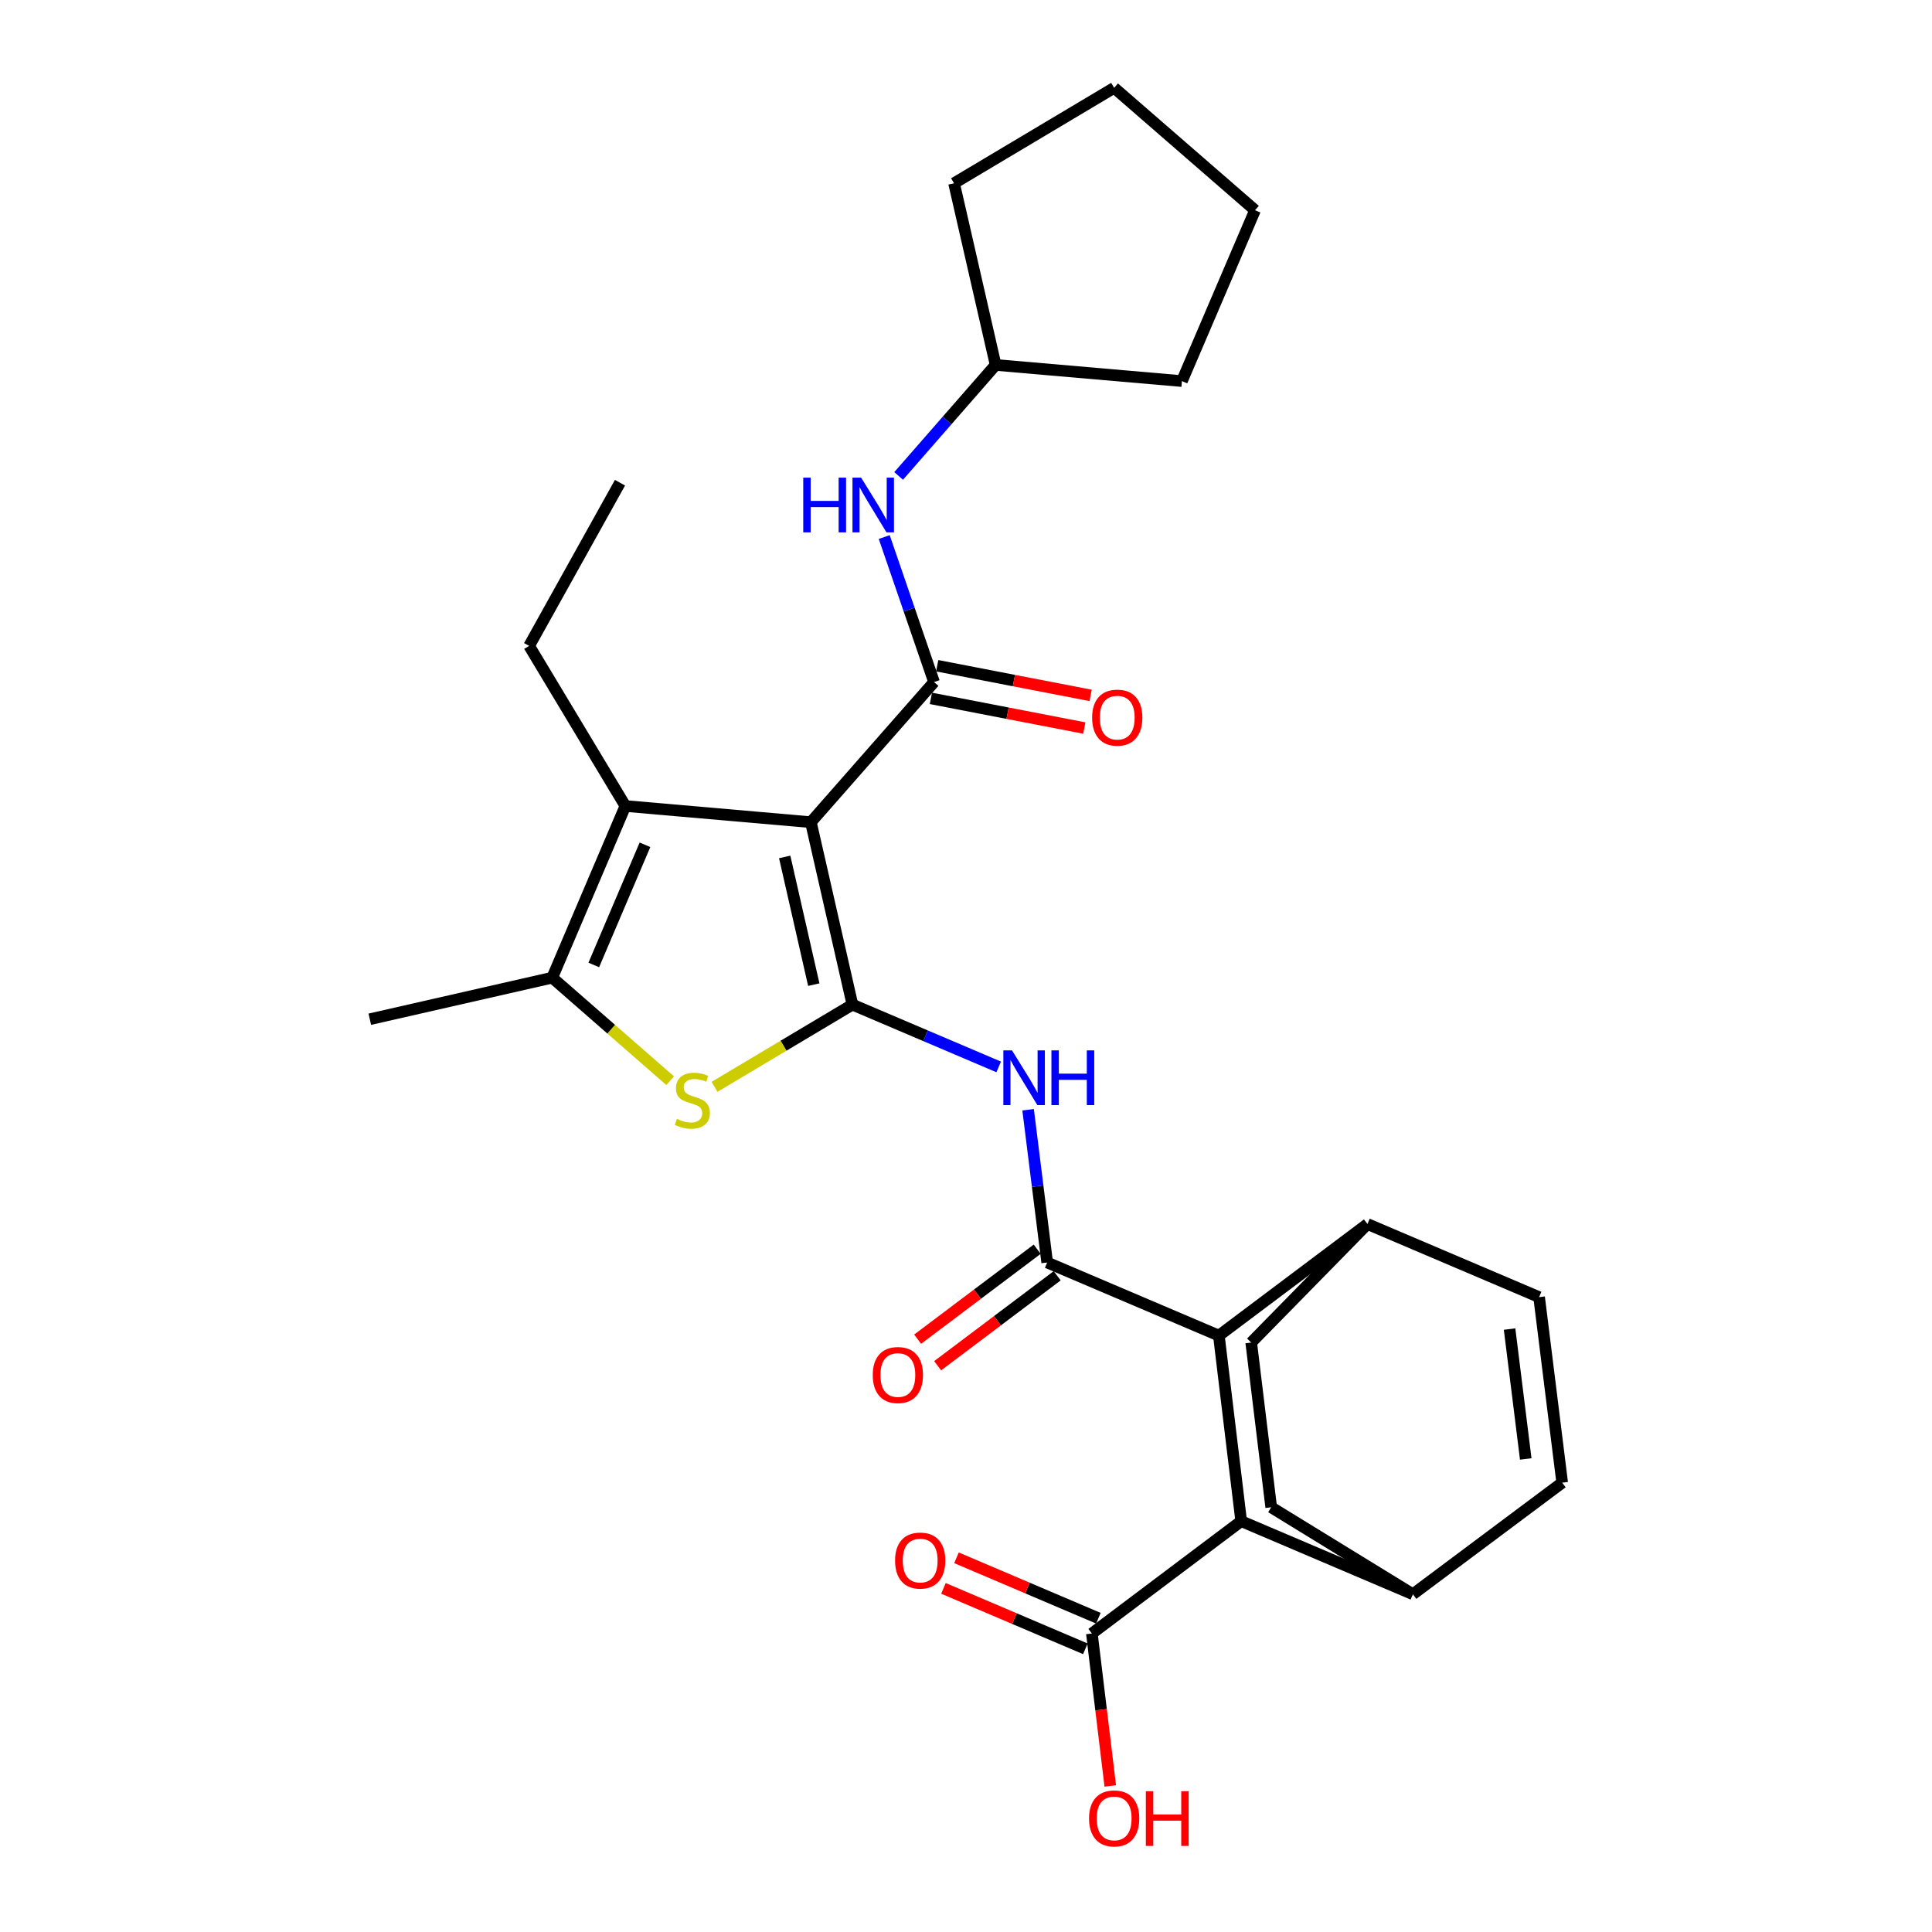 <?xml version='1.0' encoding='iso-8859-1'?>
<svg version='1.1' baseProfile='full'
              xmlns='http://www.w3.org/2000/svg'
                      xmlns:rdkit='http://www.rdkit.org/xml'
                      xmlns:xlink='http://www.w3.org/1999/xlink'
                  xml:space='preserve'
width='1000px' height='1000px' viewBox='0 0 1000 1000'>
<!-- END OF HEADER -->
<rect style='opacity:1.0;fill:#FFFFFF;stroke:none' width='1000' height='1000' x='0' y='0'> </rect>
<path class='bond-0' d='M 419.707,425.561 L 441.217,519.993' style='fill:none;fill-rule:evenodd;stroke:#000000;stroke-width:6px;stroke-linecap:butt;stroke-linejoin:miter;stroke-opacity:1' />
<path class='bond-0' d='M 406.156,443.548 L 421.213,509.65' style='fill:none;fill-rule:evenodd;stroke:#000000;stroke-width:6px;stroke-linecap:butt;stroke-linejoin:miter;stroke-opacity:1' />
<path class='bond-1' d='M 419.707,425.561 L 483.462,353.031' style='fill:none;fill-rule:evenodd;stroke:#000000;stroke-width:6px;stroke-linecap:butt;stroke-linejoin:miter;stroke-opacity:1' />
<path class='bond-5' d='M 419.707,425.561 L 323.689,417.187' style='fill:none;fill-rule:evenodd;stroke:#000000;stroke-width:6px;stroke-linecap:butt;stroke-linejoin:miter;stroke-opacity:1' />
<path class='bond-2' d='M 441.217,519.993 L 405.531,541.27' style='fill:none;fill-rule:evenodd;stroke:#000000;stroke-width:6px;stroke-linecap:butt;stroke-linejoin:miter;stroke-opacity:1' />
<path class='bond-2' d='M 405.531,541.27 L 369.844,562.546' style='fill:none;fill-rule:evenodd;stroke:#CCCC00;stroke-width:6px;stroke-linecap:butt;stroke-linejoin:miter;stroke-opacity:1' />
<path class='bond-4' d='M 441.217,519.993 L 479.069,536.115' style='fill:none;fill-rule:evenodd;stroke:#000000;stroke-width:6px;stroke-linecap:butt;stroke-linejoin:miter;stroke-opacity:1' />
<path class='bond-4' d='M 479.069,536.115 L 516.921,552.237' style='fill:none;fill-rule:evenodd;stroke:#0000FF;stroke-width:6px;stroke-linecap:butt;stroke-linejoin:miter;stroke-opacity:1' />
<path class='bond-9' d='M 483.462,353.031 L 470.57,315.502' style='fill:none;fill-rule:evenodd;stroke:#000000;stroke-width:6px;stroke-linecap:butt;stroke-linejoin:miter;stroke-opacity:1' />
<path class='bond-9' d='M 470.57,315.502 L 457.678,277.973' style='fill:none;fill-rule:evenodd;stroke:#0000FF;stroke-width:6px;stroke-linecap:butt;stroke-linejoin:miter;stroke-opacity:1' />
<path class='bond-15' d='M 481.828,361.478 L 521.533,369.156' style='fill:none;fill-rule:evenodd;stroke:#000000;stroke-width:6px;stroke-linecap:butt;stroke-linejoin:miter;stroke-opacity:1' />
<path class='bond-15' d='M 521.533,369.156 L 561.237,376.834' style='fill:none;fill-rule:evenodd;stroke:#FF0000;stroke-width:6px;stroke-linecap:butt;stroke-linejoin:miter;stroke-opacity:1' />
<path class='bond-15' d='M 485.095,344.584 L 524.8,352.261' style='fill:none;fill-rule:evenodd;stroke:#000000;stroke-width:6px;stroke-linecap:butt;stroke-linejoin:miter;stroke-opacity:1' />
<path class='bond-15' d='M 524.8,352.261 L 564.504,359.939' style='fill:none;fill-rule:evenodd;stroke:#FF0000;stroke-width:6px;stroke-linecap:butt;stroke-linejoin:miter;stroke-opacity:1' />
<path class='bond-29' d='M 346.865,559.363 L 316.349,532.704' style='fill:none;fill-rule:evenodd;stroke:#CCCC00;stroke-width:6px;stroke-linecap:butt;stroke-linejoin:miter;stroke-opacity:1' />
<path class='bond-29' d='M 316.349,532.704 L 285.832,506.045' style='fill:none;fill-rule:evenodd;stroke:#000000;stroke-width:6px;stroke-linecap:butt;stroke-linejoin:miter;stroke-opacity:1' />
<path class='bond-3' d='M 542.025,653.467 L 537.085,613.938' style='fill:none;fill-rule:evenodd;stroke:#000000;stroke-width:6px;stroke-linecap:butt;stroke-linejoin:miter;stroke-opacity:1' />
<path class='bond-3' d='M 537.085,613.938 L 532.146,574.409' style='fill:none;fill-rule:evenodd;stroke:#0000FF;stroke-width:6px;stroke-linecap:butt;stroke-linejoin:miter;stroke-opacity:1' />
<path class='bond-7' d='M 542.025,653.467 L 630.883,691.304' style='fill:none;fill-rule:evenodd;stroke:#000000;stroke-width:6px;stroke-linecap:butt;stroke-linejoin:miter;stroke-opacity:1' />
<path class='bond-16' d='M 536.852,646.592 L 505.915,669.872' style='fill:none;fill-rule:evenodd;stroke:#000000;stroke-width:6px;stroke-linecap:butt;stroke-linejoin:miter;stroke-opacity:1' />
<path class='bond-16' d='M 505.915,669.872 L 474.979,693.151' style='fill:none;fill-rule:evenodd;stroke:#FF0000;stroke-width:6px;stroke-linecap:butt;stroke-linejoin:miter;stroke-opacity:1' />
<path class='bond-16' d='M 547.198,660.341 L 516.262,683.621' style='fill:none;fill-rule:evenodd;stroke:#000000;stroke-width:6px;stroke-linecap:butt;stroke-linejoin:miter;stroke-opacity:1' />
<path class='bond-16' d='M 516.262,683.621 L 485.325,706.901' style='fill:none;fill-rule:evenodd;stroke:#FF0000;stroke-width:6px;stroke-linecap:butt;stroke-linejoin:miter;stroke-opacity:1' />
<path class='bond-6' d='M 323.689,417.187 L 285.832,506.045' style='fill:none;fill-rule:evenodd;stroke:#000000;stroke-width:6px;stroke-linecap:butt;stroke-linejoin:miter;stroke-opacity:1' />
<path class='bond-6' d='M 333.841,437.26 L 307.341,499.461' style='fill:none;fill-rule:evenodd;stroke:#000000;stroke-width:6px;stroke-linecap:butt;stroke-linejoin:miter;stroke-opacity:1' />
<path class='bond-21' d='M 323.689,417.187 L 273.882,334.313' style='fill:none;fill-rule:evenodd;stroke:#000000;stroke-width:6px;stroke-linecap:butt;stroke-linejoin:miter;stroke-opacity:1' />
<path class='bond-23' d='M 285.832,506.045 L 191.41,527.555' style='fill:none;fill-rule:evenodd;stroke:#000000;stroke-width:6px;stroke-linecap:butt;stroke-linejoin:miter;stroke-opacity:1' />
<path class='bond-8' d='M 630.883,691.304 L 642.441,787.342' style='fill:none;fill-rule:evenodd;stroke:#000000;stroke-width:6px;stroke-linecap:butt;stroke-linejoin:miter;stroke-opacity:1' />
<path class='bond-13' d='M 630.883,691.304 L 707.782,633.554' style='fill:none;fill-rule:evenodd;stroke:#000000;stroke-width:6px;stroke-linecap:butt;stroke-linejoin:miter;stroke-opacity:1' />
<path class='bond-10' d='M 642.441,787.342 L 565.15,845.504' style='fill:none;fill-rule:evenodd;stroke:#000000;stroke-width:6px;stroke-linecap:butt;stroke-linejoin:miter;stroke-opacity:1' />
<path class='bond-14' d='M 642.441,787.342 L 731.299,825.179' style='fill:none;fill-rule:evenodd;stroke:#000000;stroke-width:6px;stroke-linecap:butt;stroke-linejoin:miter;stroke-opacity:1' />
<path class='bond-22' d='M 465.128,246.345 L 490.231,217.618' style='fill:none;fill-rule:evenodd;stroke:#0000FF;stroke-width:6px;stroke-linecap:butt;stroke-linejoin:miter;stroke-opacity:1' />
<path class='bond-22' d='M 490.231,217.618 L 515.334,188.89' style='fill:none;fill-rule:evenodd;stroke:#000000;stroke-width:6px;stroke-linecap:butt;stroke-linejoin:miter;stroke-opacity:1' />
<path class='bond-17' d='M 568.521,837.588 L 531.799,821.951' style='fill:none;fill-rule:evenodd;stroke:#000000;stroke-width:6px;stroke-linecap:butt;stroke-linejoin:miter;stroke-opacity:1' />
<path class='bond-17' d='M 531.799,821.951 L 495.077,806.314' style='fill:none;fill-rule:evenodd;stroke:#FF0000;stroke-width:6px;stroke-linecap:butt;stroke-linejoin:miter;stroke-opacity:1' />
<path class='bond-17' d='M 561.779,853.42 L 525.057,837.783' style='fill:none;fill-rule:evenodd;stroke:#000000;stroke-width:6px;stroke-linecap:butt;stroke-linejoin:miter;stroke-opacity:1' />
<path class='bond-17' d='M 525.057,837.783 L 488.335,822.146' style='fill:none;fill-rule:evenodd;stroke:#FF0000;stroke-width:6px;stroke-linecap:butt;stroke-linejoin:miter;stroke-opacity:1' />
<path class='bond-20' d='M 565.15,845.504 L 569.91,884.953' style='fill:none;fill-rule:evenodd;stroke:#000000;stroke-width:6px;stroke-linecap:butt;stroke-linejoin:miter;stroke-opacity:1' />
<path class='bond-20' d='M 569.91,884.953 L 574.67,924.402' style='fill:none;fill-rule:evenodd;stroke:#FF0000;stroke-width:6px;stroke-linecap:butt;stroke-linejoin:miter;stroke-opacity:1' />
<path class='bond-11' d='M 808.59,767.429 L 796.64,671.391' style='fill:none;fill-rule:evenodd;stroke:#000000;stroke-width:6px;stroke-linecap:butt;stroke-linejoin:miter;stroke-opacity:1' />
<path class='bond-11' d='M 789.722,755.148 L 781.357,687.922' style='fill:none;fill-rule:evenodd;stroke:#000000;stroke-width:6px;stroke-linecap:butt;stroke-linejoin:miter;stroke-opacity:1' />
<path class='bond-31' d='M 808.59,767.429 L 731.299,825.179' style='fill:none;fill-rule:evenodd;stroke:#000000;stroke-width:6px;stroke-linecap:butt;stroke-linejoin:miter;stroke-opacity:1' />
<path class='bond-12' d='M 796.64,671.391 L 707.782,633.554' style='fill:none;fill-rule:evenodd;stroke:#000000;stroke-width:6px;stroke-linecap:butt;stroke-linejoin:miter;stroke-opacity:1' />
<path class='bond-19' d='M 707.782,633.554 L 647.622,694.908' style='fill:none;fill-rule:evenodd;stroke:#000000;stroke-width:6px;stroke-linecap:butt;stroke-linejoin:miter;stroke-opacity:1' />
<path class='bond-32' d='M 731.299,825.179 L 657.975,780.162' style='fill:none;fill-rule:evenodd;stroke:#000000;stroke-width:6px;stroke-linecap:butt;stroke-linejoin:miter;stroke-opacity:1' />
<path class='bond-18' d='M 657.975,780.162 L 647.622,694.908' style='fill:none;fill-rule:evenodd;stroke:#000000;stroke-width:6px;stroke-linecap:butt;stroke-linejoin:miter;stroke-opacity:1' />
<path class='bond-26' d='M 273.882,334.313 L 320.907,249.852' style='fill:none;fill-rule:evenodd;stroke:#000000;stroke-width:6px;stroke-linecap:butt;stroke-linejoin:miter;stroke-opacity:1' />
<path class='bond-24' d='M 515.334,188.89 L 493.815,94.85' style='fill:none;fill-rule:evenodd;stroke:#000000;stroke-width:6px;stroke-linecap:butt;stroke-linejoin:miter;stroke-opacity:1' />
<path class='bond-25' d='M 515.334,188.89 L 611.763,197.254' style='fill:none;fill-rule:evenodd;stroke:#000000;stroke-width:6px;stroke-linecap:butt;stroke-linejoin:miter;stroke-opacity:1' />
<path class='bond-28' d='M 493.815,94.85 L 576.689,45.455' style='fill:none;fill-rule:evenodd;stroke:#000000;stroke-width:6px;stroke-linecap:butt;stroke-linejoin:miter;stroke-opacity:1' />
<path class='bond-27' d='M 611.763,197.254 L 649.611,108.807' style='fill:none;fill-rule:evenodd;stroke:#000000;stroke-width:6px;stroke-linecap:butt;stroke-linejoin:miter;stroke-opacity:1' />
<path class='bond-30' d='M 649.611,108.807 L 576.689,45.455' style='fill:none;fill-rule:evenodd;stroke:#000000;stroke-width:6px;stroke-linecap:butt;stroke-linejoin:miter;stroke-opacity:1' />
<path  class='atom-3' d='M 350.353 579.118
Q 350.673 579.238, 351.993 579.798
Q 353.313 580.358, 354.753 580.718
Q 356.233 581.038, 357.673 581.038
Q 360.353 581.038, 361.913 579.758
Q 363.473 578.438, 363.473 576.158
Q 363.473 574.598, 362.673 573.638
Q 361.913 572.678, 360.713 572.158
Q 359.513 571.638, 357.513 571.038
Q 354.993 570.278, 353.473 569.558
Q 351.993 568.838, 350.913 567.318
Q 349.873 565.798, 349.873 563.238
Q 349.873 559.678, 352.273 557.478
Q 354.713 555.278, 359.513 555.278
Q 362.793 555.278, 366.513 556.838
L 365.593 559.918
Q 362.193 558.518, 359.633 558.518
Q 356.873 558.518, 355.353 559.678
Q 353.833 560.798, 353.873 562.758
Q 353.873 564.278, 354.633 565.198
Q 355.433 566.118, 356.553 566.638
Q 357.713 567.158, 359.633 567.758
Q 362.193 568.558, 363.713 569.358
Q 365.233 570.158, 366.313 571.798
Q 367.433 573.398, 367.433 576.158
Q 367.433 580.078, 364.793 582.198
Q 362.193 584.278, 357.833 584.278
Q 355.313 584.278, 353.393 583.718
Q 351.513 583.198, 349.273 582.278
L 350.353 579.118
' fill='#CCCC00'/>
<path  class='atom-5' d='M 523.815 543.68
L 533.095 558.68
Q 534.015 560.16, 535.495 562.84
Q 536.975 565.52, 537.055 565.68
L 537.055 543.68
L 540.815 543.68
L 540.815 572
L 536.935 572
L 526.975 555.6
Q 525.815 553.68, 524.575 551.48
Q 523.375 549.28, 523.015 548.6
L 523.015 572
L 519.335 572
L 519.335 543.68
L 523.815 543.68
' fill='#0000FF'/>
<path  class='atom-5' d='M 544.215 543.68
L 548.055 543.68
L 548.055 555.72
L 562.535 555.72
L 562.535 543.68
L 566.375 543.68
L 566.375 572
L 562.535 572
L 562.535 558.92
L 548.055 558.92
L 548.055 572
L 544.215 572
L 544.215 543.68
' fill='#0000FF'/>
<path  class='atom-10' d='M 415.761 247.231
L 419.601 247.231
L 419.601 259.271
L 434.081 259.271
L 434.081 247.231
L 437.921 247.231
L 437.921 275.551
L 434.081 275.551
L 434.081 262.471
L 419.601 262.471
L 419.601 275.551
L 415.761 275.551
L 415.761 247.231
' fill='#0000FF'/>
<path  class='atom-10' d='M 445.721 247.231
L 455.001 262.231
Q 455.921 263.711, 457.401 266.391
Q 458.881 269.071, 458.961 269.231
L 458.961 247.231
L 462.721 247.231
L 462.721 275.551
L 458.841 275.551
L 448.881 259.151
Q 447.721 257.231, 446.481 255.031
Q 445.281 252.831, 444.921 252.151
L 444.921 275.551
L 441.241 275.551
L 441.241 247.231
L 445.721 247.231
' fill='#0000FF'/>
<path  class='atom-16' d='M 565.285 371.447
Q 565.285 364.647, 568.645 360.847
Q 572.005 357.047, 578.285 357.047
Q 584.565 357.047, 587.925 360.847
Q 591.285 364.647, 591.285 371.447
Q 591.285 378.327, 587.885 382.247
Q 584.485 386.127, 578.285 386.127
Q 572.045 386.127, 568.645 382.247
Q 565.285 378.367, 565.285 371.447
M 578.285 382.927
Q 582.605 382.927, 584.925 380.047
Q 587.285 377.127, 587.285 371.447
Q 587.285 365.887, 584.925 363.087
Q 582.605 360.247, 578.285 360.247
Q 573.965 360.247, 571.605 363.047
Q 569.285 365.847, 569.285 371.447
Q 569.285 377.167, 571.605 380.047
Q 573.965 382.927, 578.285 382.927
' fill='#FF0000'/>
<path  class='atom-17' d='M 451.734 711.708
Q 451.734 704.908, 455.094 701.108
Q 458.454 697.308, 464.734 697.308
Q 471.014 697.308, 474.374 701.108
Q 477.734 704.908, 477.734 711.708
Q 477.734 718.588, 474.334 722.508
Q 470.934 726.388, 464.734 726.388
Q 458.494 726.388, 455.094 722.508
Q 451.734 718.628, 451.734 711.708
M 464.734 723.188
Q 469.054 723.188, 471.374 720.308
Q 473.734 717.388, 473.734 711.708
Q 473.734 706.148, 471.374 703.348
Q 469.054 700.508, 464.734 700.508
Q 460.414 700.508, 458.054 703.308
Q 455.734 706.108, 455.734 711.708
Q 455.734 717.428, 458.054 720.308
Q 460.414 723.188, 464.734 723.188
' fill='#FF0000'/>
<path  class='atom-18' d='M 463.292 807.746
Q 463.292 800.946, 466.652 797.146
Q 470.012 793.346, 476.292 793.346
Q 482.572 793.346, 485.932 797.146
Q 489.292 800.946, 489.292 807.746
Q 489.292 814.626, 485.892 818.546
Q 482.492 822.426, 476.292 822.426
Q 470.052 822.426, 466.652 818.546
Q 463.292 814.666, 463.292 807.746
M 476.292 819.226
Q 480.612 819.226, 482.932 816.346
Q 485.292 813.426, 485.292 807.746
Q 485.292 802.186, 482.932 799.386
Q 480.612 796.546, 476.292 796.546
Q 471.972 796.546, 469.612 799.346
Q 467.292 802.146, 467.292 807.746
Q 467.292 813.466, 469.612 816.346
Q 471.972 819.226, 476.292 819.226
' fill='#FF0000'/>
<path  class='atom-21' d='M 563.689 941.21
Q 563.689 934.41, 567.049 930.61
Q 570.409 926.81, 576.689 926.81
Q 582.969 926.81, 586.329 930.61
Q 589.689 934.41, 589.689 941.21
Q 589.689 948.09, 586.289 952.01
Q 582.889 955.89, 576.689 955.89
Q 570.449 955.89, 567.049 952.01
Q 563.689 948.13, 563.689 941.21
M 576.689 952.69
Q 581.009 952.69, 583.329 949.81
Q 585.689 946.89, 585.689 941.21
Q 585.689 935.65, 583.329 932.85
Q 581.009 930.01, 576.689 930.01
Q 572.369 930.01, 570.009 932.81
Q 567.689 935.61, 567.689 941.21
Q 567.689 946.93, 570.009 949.81
Q 572.369 952.69, 576.689 952.69
' fill='#FF0000'/>
<path  class='atom-21' d='M 593.089 927.13
L 596.929 927.13
L 596.929 939.17
L 611.409 939.17
L 611.409 927.13
L 615.249 927.13
L 615.249 955.45
L 611.409 955.45
L 611.409 942.37
L 596.929 942.37
L 596.929 955.45
L 593.089 955.45
L 593.089 927.13
' fill='#FF0000'/>
</svg>
